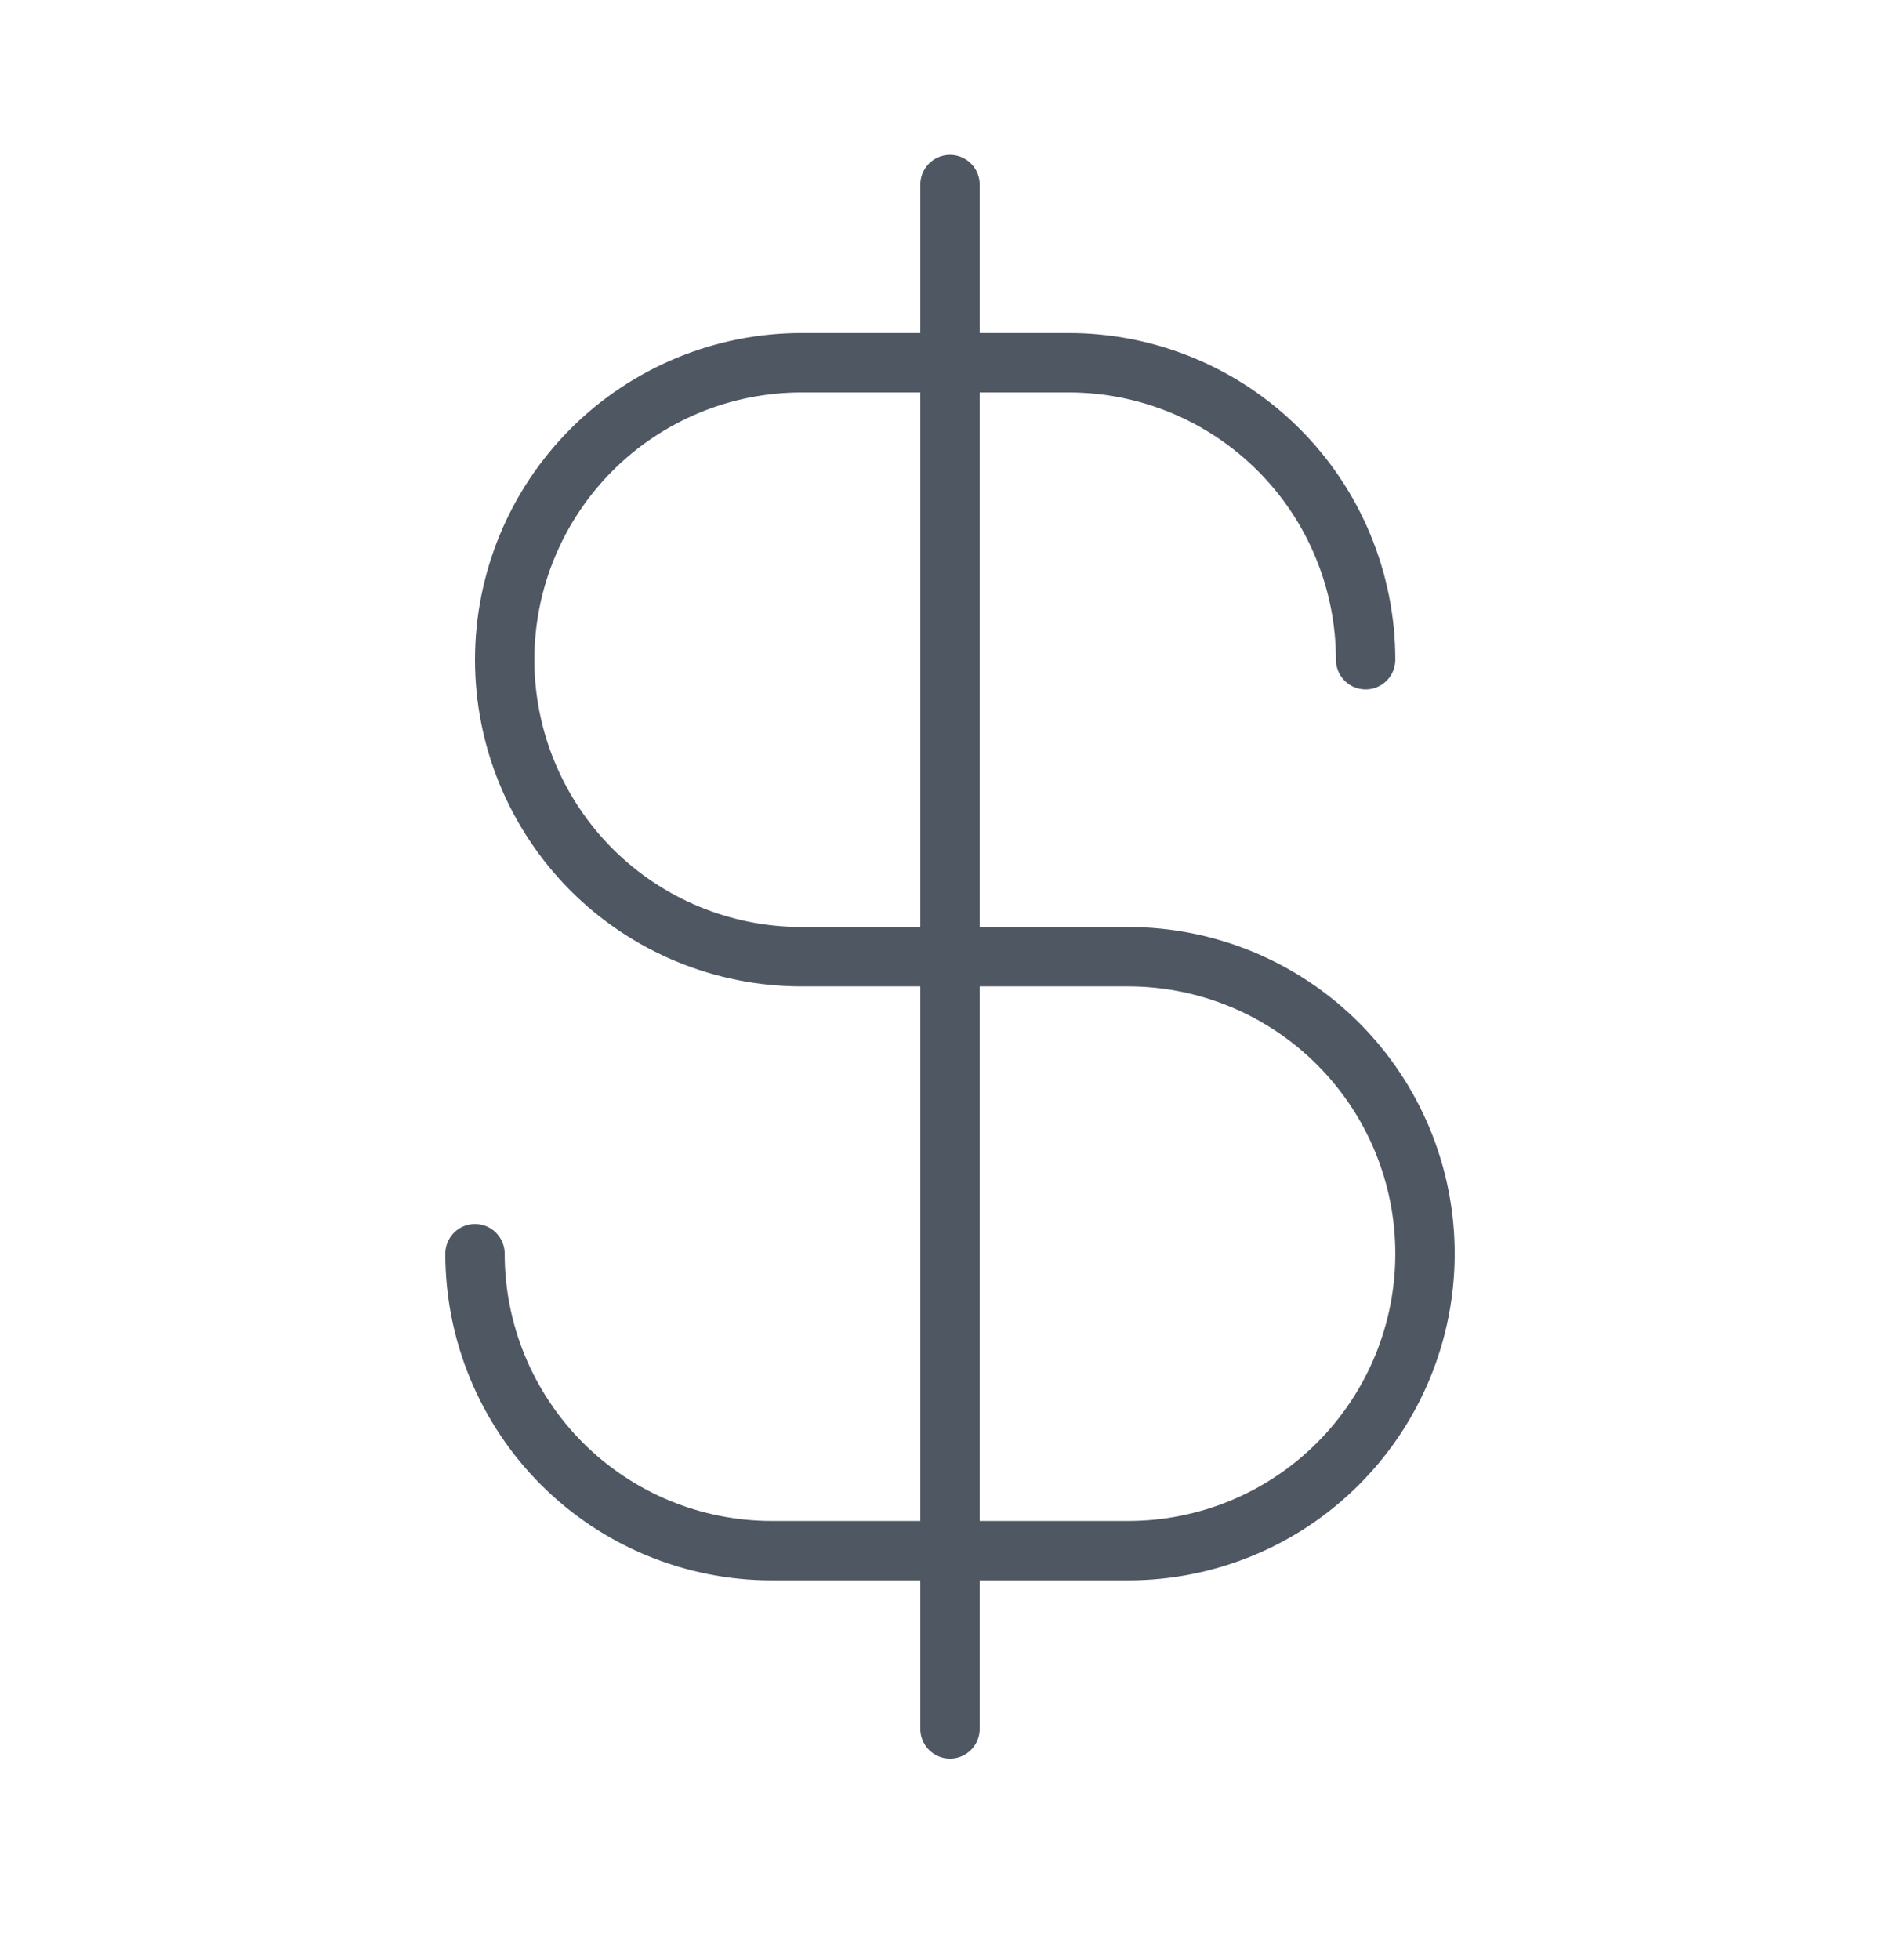 <?xml version="1.0" encoding="UTF-8" standalone="no"?><svg width='32' height='33' viewBox='0 0 32 33' fill='none' xmlns='http://www.w3.org/2000/svg'>
<path d='M16 3.107V29.107' stroke='#4F5763' stroke-linecap='round' stroke-linejoin='round'/>
<path d='M23 11.107C23 10.451 22.871 9.801 22.619 9.194C22.368 8.587 22 8.036 21.535 7.572C21.071 7.108 20.52 6.739 19.913 6.488C19.307 6.237 18.657 6.107 18 6.107H13.5C12.174 6.107 10.902 6.634 9.964 7.572C9.027 8.51 8.5 9.781 8.5 11.107C8.5 12.434 9.027 13.705 9.964 14.643C10.902 15.581 12.174 16.107 13.5 16.107H19C20.326 16.107 21.598 16.634 22.535 17.572C23.473 18.51 24 19.781 24 21.107C24 22.433 23.473 23.705 22.535 24.643C21.598 25.581 20.326 26.107 19 26.107H13C11.674 26.107 10.402 25.581 9.464 24.643C8.527 23.705 8 22.433 8 21.107' stroke='#4F5763' stroke-linecap='round' stroke-linejoin='round'/>
</svg>
